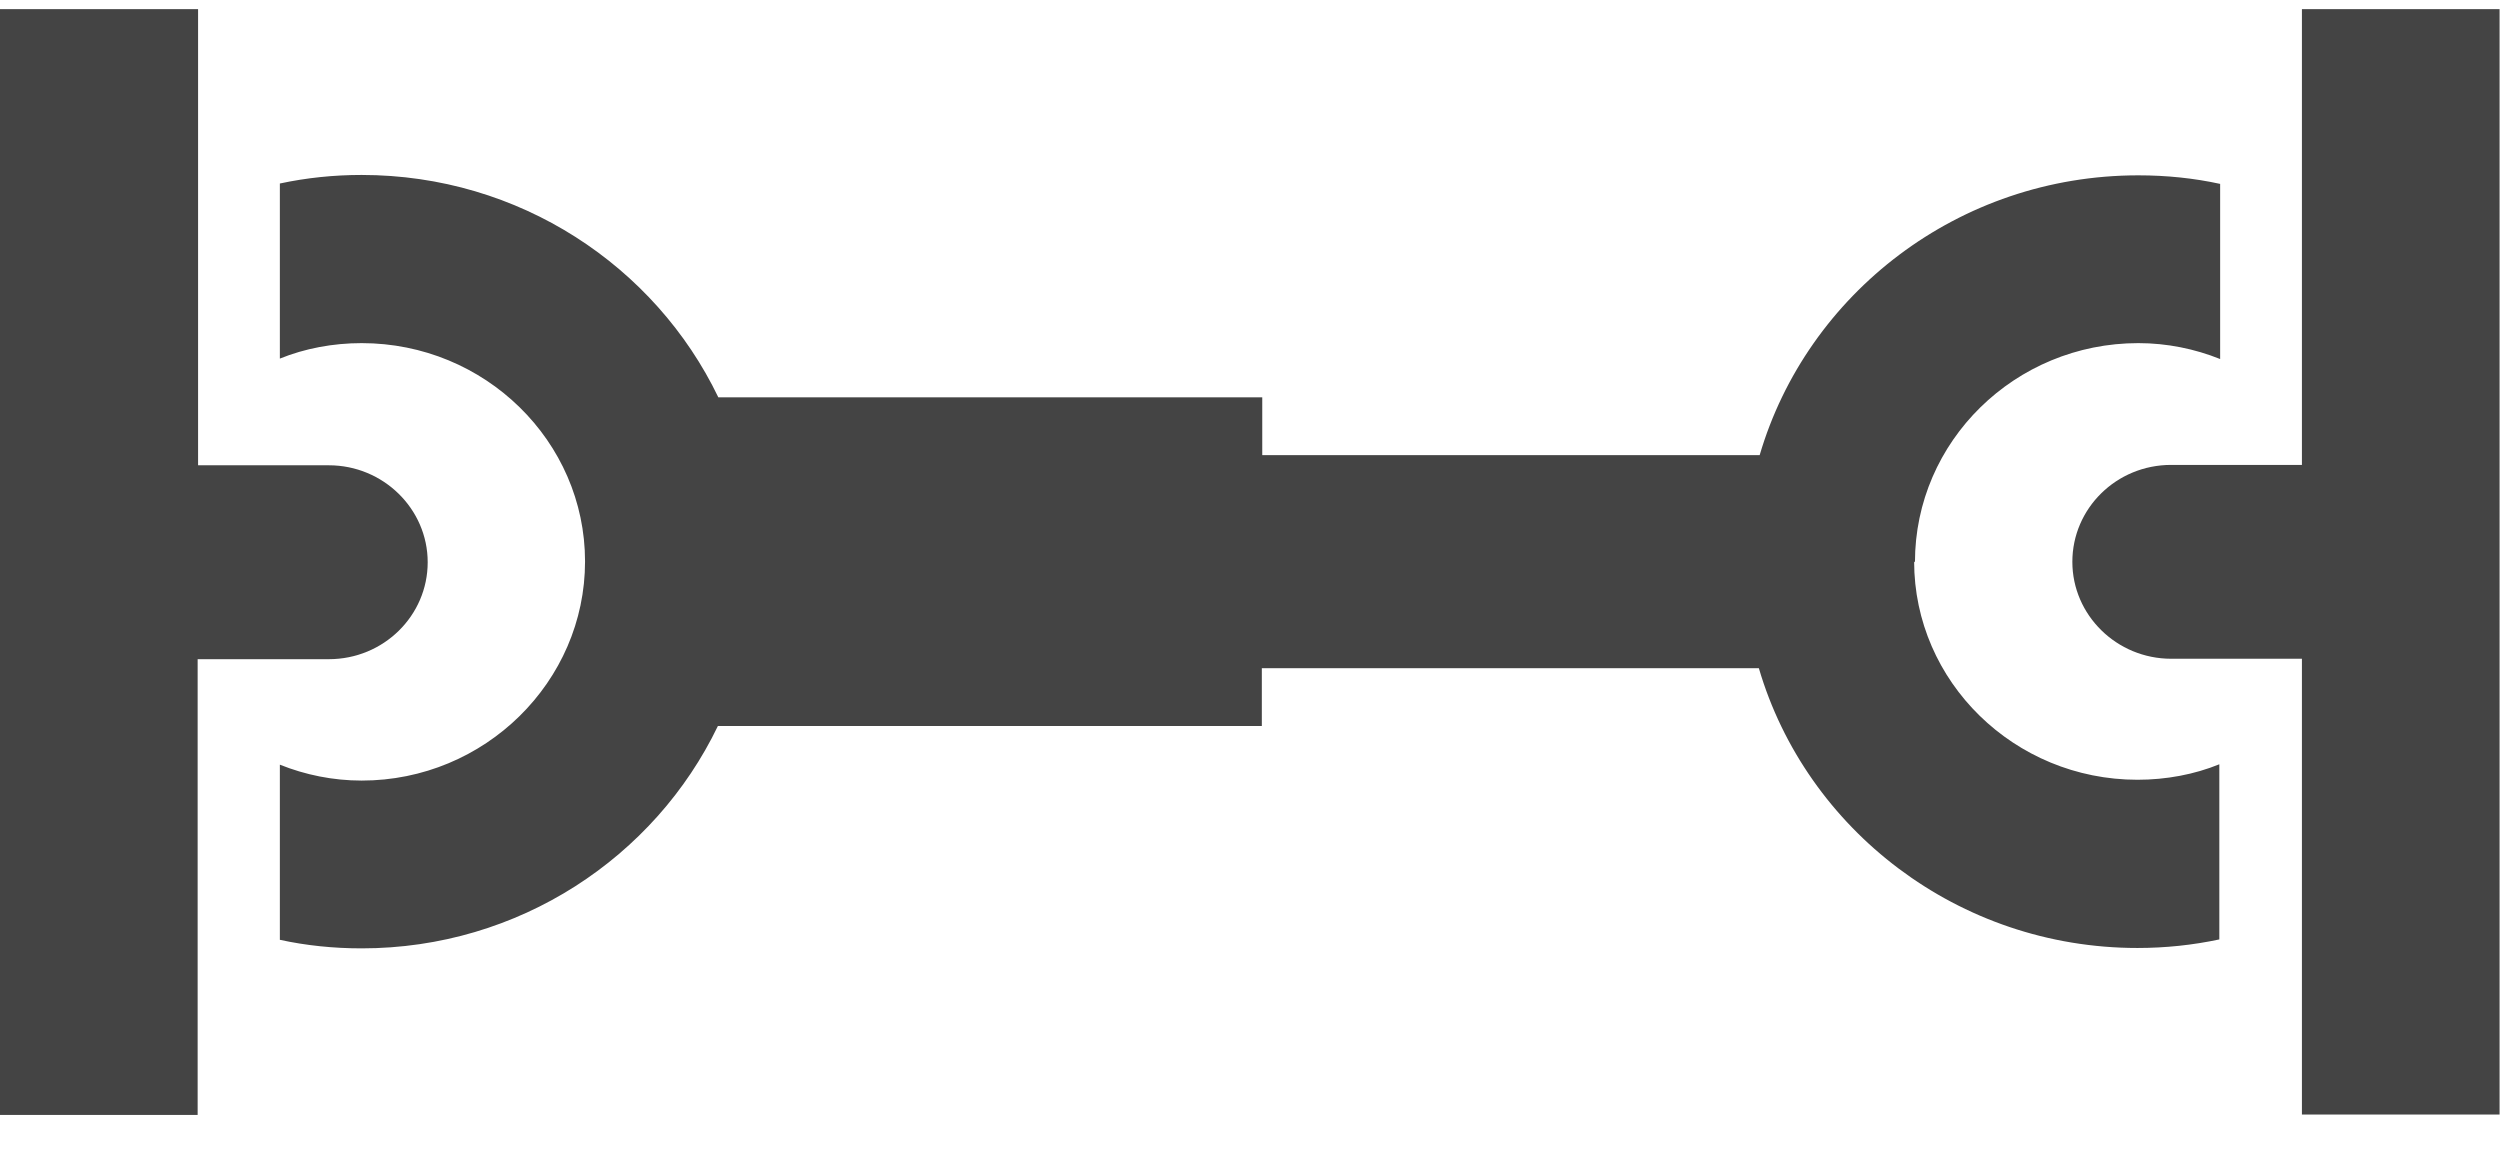 <svg width="52" height="24" viewBox="0 0 52 24" fill="none" xmlns="http://www.w3.org/2000/svg">
<g clip-path="url(#clip0_1764_8303)">
<path d="M6.84 13.711C7.98 13.711 8.896 12.804 8.896 11.695C8.896 10.585 7.971 9.678 6.84 9.678H4.12V0.19H0V23.19H4.111V13.711H6.831H6.84Z" fill="#444444"/>
<path d="M39.831 11.695C39.831 9.179 41.913 7.137 44.477 7.137C45.073 7.137 45.652 7.256 46.179 7.468V3.825C45.635 3.706 45.065 3.647 44.477 3.647C40.738 3.647 37.586 6.112 36.601 9.467H26.255V8.264H14.941C13.628 5.536 10.804 3.639 7.522 3.639C6.944 3.639 6.374 3.698 5.821 3.817V7.459C6.339 7.248 6.926 7.137 7.522 7.137C10.087 7.137 12.169 9.179 12.169 11.678C12.169 14.177 10.087 16.236 7.522 16.236C6.926 16.236 6.348 16.117 5.821 15.905V19.548C6.365 19.667 6.935 19.726 7.522 19.726C10.795 19.726 13.62 17.828 14.932 15.101H26.246V13.898H36.584C37.568 17.252 40.729 19.718 44.46 19.718C45.039 19.718 45.609 19.658 46.162 19.54V15.897C45.643 16.109 45.056 16.219 44.46 16.219C41.895 16.219 39.814 14.177 39.814 11.678L39.831 11.695Z" fill="#444444"/>
<path d="M47.88 0.19V9.67H45.16C44.02 9.67 43.105 10.576 43.105 11.686C43.105 12.796 44.029 13.702 45.16 13.702H47.88V23.182H51.991V0.19H47.88Z" fill="#444444"/>
</g>
<defs>
<clipPath id="clip0_1764_8303">
<rect width="52" height="23" fill="white" transform="translate(0 0.19)"/>
</clipPath>
</defs>
</svg>
